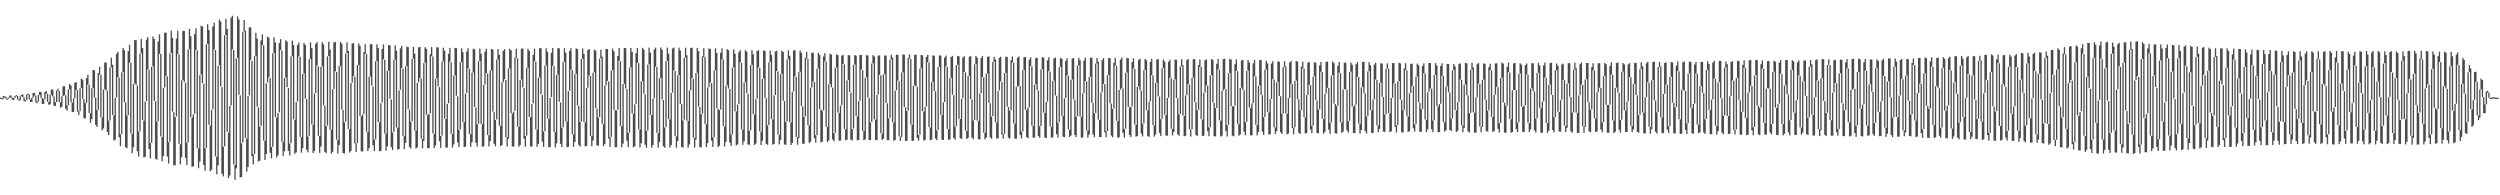 <?xml version="1.0" encoding="UTF-8"?>
<svg xmlns="http://www.w3.org/2000/svg" width="1920" height="150">
  <path d="M0 74.999h1v1.000H0zM1 75.455h1v1.000H1zM2 73.814h1v1.960H2zM3 73.843h1v1.000H3zM4 74.319h1v1.429H4zM5 75.675h1v1.000H5zM6 74.765h1v1.000H6zM7 73.256h1v1.598H7zM8 73.498h1v1.577H8zM9 74.999h1v1.556H9zM10 75.167h1v1.564H10zM11 73.776h1v1.418H11zM12 72.959h1v1.000H12zM13 73.785h1v2.534H13zM14 76.320h1v1.000H14zM15 73.883h1v3.161H15zM16 72.782h1v1.084H16zM17 72.552h1v2.172H17zM18 74.731h1v2.986H18zM19 76.854h1v1.050H19zM20 72.741h1v4.095H20zM21 71.943h1v1.000H21zM22 72.580h1v3.751H22zM23 76.331h1v1.999H23zM24 75.067h1v3.163H24zM25 71.375h1v3.664H25zM26 71.327h1v2.175H26zM27 73.487h1v5.142H27zM28 77.958h1v1.370H28zM29 72.960h1v4.992H29zM30 70.467h1v2.521H30zM31 70.814h1v4.367H31zM32 75.208h1v4.555H32zM33 76.142h1v3.675H33zM34 70.660h1v5.472H34zM35 69.995h1v1.925H35zM36 71.926h1v6.256H36zM37 78.219h1v2.266H37zM38 72.883h1v7.185H38zM39 68.795h1v4.093H39zM40 68.788h1v5.365H40zM41 74.201h1v6.858H41zM42 78.509h1v3.002H42zM43 69.536h1v8.882H43zM44 68.138h1v1.627H44zM45 69.850h1v8.649H45zM46 78.530h1v4.191H46zM47 73.867h1v8.175H47zM48 66.257h1v7.533H48zM49 66.139h1v7.102H49zM50 73.269h1v10.310H50zM51 80.912h1v4.011H51zM52 68.657h1v12.197H52zM53 64.446h1v4.160H53zM54 65.669h1v13.038H54zM55 78.789h1v7.269H55zM56 75.546h1v10.552H56zM57 63.666h1v11.810H57zM58 63.044h1v6.079H58zM59 69.240h1v16.535H59zM60 85.341h1v2.912H60zM61 67.739h1v17.599H61zM62 60.389h1v7.189H62zM63 61.168h1v14.791H63zM64 76.116h1v14.693H64zM65 79.192h1v11.710H65zM66 59.964h1v19.088H66zM67 57.458h1v7.534H67zM68 65.080h1v21.773H68zM69 86.914h1v7.396H69zM70 67.751h1v23.727H70zM71 53.754h1v13.864H71zM72 54.026h1v20.894H72zM73 74.997h1v20.904H73zM74 84.495h1v12.957H74zM75 56.207h1v28.148H75zM76 51.350h1v6.046H76zM77 57.497h1v32.443H77zM78 90.106h1v10.020H78zM79 68.836h1v29.812H79zM80 48.024h1v20.574H80zM81 47.992h1v21.348H81zM82 69.556h1v31.914H82zM83 92.647h1v11.103H83zM84 51.892h1v40.563H84zM85 44.299h1v7.460H85zM86 49.671h1v38.619H86zM87 88.569h1v19.344H87zM88 75.177h1v32.080H88zM89 41.392h1v33.482H89zM90 39.780h1v19.445H90zM91 59.549h1v45.942H91zM92 103.093h1v9.140H92zM93 55.477h1v47.401H93zM94 36.788h1v18.397H94zM95 38.574h1v39.793H95zM96 78.578h1v34.485H96zM97 88.634h1v25.114H97zM98 39.341h1v48.996H98zM99 34.308h1v13.849H99zM100 48.290h1v54.165H100zM101 102.729h1v15.024H101zM102 64.431h1v48.667H102zM103 30.783h1v33.282H103zM104 30.810h1v34.420H104zM105 65.639h1v50.479H105zM106 101.074h1v19.162H106zM107 41.318h1v59.524H107zM108 29.818h1v11.258H108zM109 36.960h1v55.280H109zM110 92.621h1v28.335H110zM111 78.064h1v42.334H111zM112 30.396h1v47.266H112zM113 28.506h1v24.874H113zM114 53.601h1v60.877H114zM115 109.920h1v11.690H115zM116 51.283h1v58.436H116zM117 28.037h1v22.924H117zM118 29.927h1v47.527H118zM119 77.723h1v44.177H119zM120 93.285h1v29.384H120zM121 31.873h1v61.223H121zM122 26.360h1v14.933H122zM123 41.436h1v63.392H123zM124 105.200h1v18.700H124zM125 67.472h1v52.228H125zM126 25.213h1v41.938H126zM127 24.969h1v33.310H127zM128 58.593h1v61.665H128zM129 109.102h1v16.516H129zM130 40.991h1v67.838H130zM131 23.474h1v17.217H131zM132 29.144h1v56.608H132zM133 86.096h1v40.774H133zM134 89.918h1v37.036H134zM135 29.650h1v59.819H135zM136 23.635h1v17.871H136zM137 41.778h1v68.638H137zM138 110.734h1v15.479H138zM139 61.659h1v59.088H139zM140 23.756h1v37.565H140zM141 23.734h1v39.258H141zM142 63.471h1v57.695H142zM143 109.593h1v17.303H143zM144 37.950h1v71.444H144zM145 22.188h1v15.568H145zM146 27.877h1v61.975H146zM147 90.315h1v37.699H147zM148 87.769h1v40.037H148zM149 26.256h1v61.032H149zM150 21.684h1v16.722H150zM151 38.675h1v75.098H151zM152 113.914h1v15.249H152zM153 57.778h1v66.299H153zM154 19.788h1v37.523H154zM155 20.323h1v43.491H155zM156 64.296h1v62.430H156zM157 113.877h1v17.225H157zM158 34.076h1v79.475H158zM159 18.654h1v15.117H159zM160 23.059h1v72.798H160zM161 96.402h1v35.202H161zM162 84.417h1v46.006H162zM163 20.326h1v63.645H163zM164 17.369h1v20.659H164zM165 38.389h1v81.711H165zM166 120.316h1v13.551H166zM167 50.694h1v76.317H167zM168 15.073h1v35.131H168zM169 16.477h1v49.915H169zM170 66.888h1v66.542H170zM171 112.737h1v22.760H171zM172 27.120h1v85.246H172zM173 14.374h1v12.487H173zM174 22.324h1v79.010H174zM175 101.833h1v35.036H175zM176 81.368h1v53.413H176zM177 13.491h1v67.444H177zM178 12.082h1v25.867H178zM179 38.412h1v87.914H179zM180 126.595h1v11.508H180zM181 44.944h1v84.455H181zM182 12.624h1v31.811H182zM183 14.929h1v57.752H183zM184 73.236h1v62.820H184zM185 110.043h1v26.166H185zM186 24.566h1v84.939H186zM187 15.358h1v9.005H187zM188 23.748h1v82.309H188zM189 106.441h1v25.424H189zM190 73.668h1v54.506H190zM191 20.935h1v52.323H191zM192 21.029h1v25.203H192zM193 46.820h1v73.134H193zM194 118.431h1v7.760H194zM195 43.112h1v75.218H195zM196 25.207h1v17.635H196zM197 29.518h1v52.399H197zM198 82.412h1v41.646H198zM199 97.144h1v26.315H199zM200 31.081h1v65.489H200zM201 26.413h1v8.302H201zM202 34.817h1v73.202H202zM203 108.197h1v14.596H203zM204 64.001h1v54.358H204zM205 28.105h1v35.275H205zM206 28.978h1v30.483H206zM207 60.046h1v57.284H207zM208 112.845h1v8.823H208zM209 40.907h1v71.822H209zM210 28.734h1v12.011H210zM211 32.539h1v57.458H211zM212 90.343h1v30.595H212zM213 86.744h1v32.549H213zM214 33.123h1v53.102H214zM215 30.060h1v8.443H215zM216 38.743h1v70.093H216zM217 108.942h1v10.760H217zM218 59.926h1v56.229H218zM219 30.852h1v28.710H219zM220 31.990h1v34.979H220zM221 67.461h1v48.425H221zM222 110.273h1v9.184H222zM223 43.319h1v66.785H223zM224 31.113h1v12.120H224zM225 34.615h1v56.991H225zM226 91.972h1v26.194H226zM227 78.404h1v38.517H227zM228 34.571h1v43.305H228zM229 32.589h1v10.736H229zM230 43.694h1v61.443H230zM231 105.311h1v11.950H231zM232 56.739h1v57.115H232zM233 32.904h1v23.432H233zM234 34.581h1v41.031H234zM235 76.079h1v38.850H235zM236 104.849h1v12.163H236zM237 45.379h1v59.010H237zM238 32.567h1v12.719H238zM239 36.858h1v58.645H239zM240 95.869h1v21.624H240zM241 71.744h1v44.285H241zM242 33.766h1v37.594H242zM243 32.240h1v18.082H243zM244 50.914h1v53.388H244zM245 104.472h1v12.934H245zM246 51.412h1v61.057H246zM247 32.375h1v18.746H247zM248 34.143h1v46.756H248zM249 81.097h1v35.549H249zM250 96.809h1v20.749H250zM251 43.246h1v53.179H251zM252 32.053h1v11.020H252zM253 38.139h1v61.389H253zM254 99.637h1v18.307H254zM255 68.622h1v47.973H255zM256 32.676h1v35.642H256zM257 32.117h1v22.672H257zM258 55.230h1v52.063H258zM259 107.528h1v10.449H259zM260 50.758h1v60.670H260zM261 32.237h1v18.431H261zM262 33.531h1v50.577H262zM263 84.401h1v33.102H263zM264 93.836h1v24.047H264zM265 41.007h1v52.373H265zM266 32.476h1v8.243H266zM267 39.168h1v59.846H267zM268 99.148h1v18.051H268zM269 63.739h1v52.173H269zM270 33.382h1v30.058H270zM271 33.145h1v25.321H271zM272 58.866h1v51.238H272zM273 109.898h1v6.878H273zM274 49.890h1v59.895H274zM275 33.403h1v16.414H275zM276 35.105h1v53.890H276zM277 89.247h1v26.953H277zM278 88.069h1v28.280H278zM279 40.090h1v47.491H279zM280 33.893h1v7.415H280zM281 41.421h1v59.639H281zM282 101.158h1v14.796H282zM283 58.944h1v54.865H283zM284 33.925h1v24.829H284zM285 33.908h1v31.906H285zM286 66.449h1v45.131H286zM287 107.218h1v8.814H287zM288 47.039h1v59.919H288zM289 33.986h1v12.976H289zM290 36.906h1v56.776H290zM291 93.917h1v22.148H291zM292 79.258h1v36.791H292zM293 37.616h1v41.050H293zM294 34.112h1v11.428H294zM295 45.852h1v56.625H295zM296 102.581h1v13.127H296zM297 54.425h1v58.019H297zM298 34.663h1v19.573H298zM299 34.753h1v41.137H299zM300 76.442h1v36.566H300zM301 101.725h1v13.505H301zM302 45.962h1v55.363H302zM303 34.830h1v11.042H303zM304 38.935h1v58.894H304zM305 97.979h1v16.978H305zM306 69.358h1v45.143H306zM307 37.135h1v31.781H307zM308 35.179h1v17.209H308zM309 52.810h1v51.625H309zM310 104.567h1v9.988H310zM311 50.904h1v58.840H311zM312 35.682h1v15.102H312zM313 36.293h1v47.364H313zM314 84.061h1v28.810H314zM315 93.498h1v20.601H315zM316 45.202h1v47.916H316zM317 35.968h1v9.088H317zM318 41.199h1v59.119H318zM319 100.359h1v13.665H319zM320 63.598h1v49.603H320zM321 36.326h1v26.823H321zM322 36.120h1v23.882H322zM323 60.384h1v46.113H323zM324 106.674h1v7.150H324zM325 48.423h1v59.665H325zM326 36.228h1v11.996H326zM327 37.512h1v50.489H327zM328 88.280h1v25.501H328zM329 87.265h1v26.549H329zM330 41.669h1v45.105H330zM331 36.215h1v6.936H331zM332 43.378h1v59.060H332zM333 102.696h1v11.019H333zM334 60.483h1v51.312H334zM335 36.366h1v23.817H335zM336 36.363h1v29.985H336zM337 66.864h1v41.740H337zM338 104.435h1v9.138H338zM339 47.373h1v56.841H339zM340 36.626h1v10.576H340zM341 38.909h1v52.232H341zM342 91.409h1v21.953H342zM343 79.711h1v33.599H343zM344 41.295h1v37.976H344zM345 36.690h1v10.787H345zM346 47.832h1v54.941H346zM347 102.863h1v10.421H347zM348 58.045h1v52.794H348zM349 36.821h1v21.022H349zM350 36.951h1v36.577H350zM351 73.965h1v35.428H351zM352 99.665h1v13.228H352zM353 47.827h1v51.467H353zM354 37.105h1v10.607H354zM355 40.072h1v53.604H355zM356 93.830h1v19.082H356zM357 71.846h1v40.763H357zM358 39.561h1v31.789H358zM359 37.050h1v15.457H359zM360 52.819h1v50.058H360zM361 102.998h1v9.692H361zM362 55.809h1v53.487H362zM363 37.427h1v18.269H363zM364 37.814h1v44.335H364zM365 82.530h1v27.083H365zM366 95.454h1v17.097H366zM367 46.929h1v48.175H367zM368 37.294h1v9.505H368zM369 41.280h1v53.854H369zM370 95.265h1v17.448H370zM371 65.230h1v47.052H371zM372 39.768h1v25.188H372zM373 37.478h1v18.624H373zM374 56.403h1v47.172H374zM375 103.758h1v8.723H375zM376 54.195h1v54.145H376zM377 37.589h1v16.462H377zM378 38.019h1v47.709H378zM379 85.941h1v24.565H379zM380 92.038h1v20.341H380zM381 45.778h1v45.934H381zM382 37.722h1v7.946H382zM383 42.188h1v54.309H383zM384 96.612h1v15.562H384zM385 63.353h1v48.071H385zM386 39.025h1v24.227H386zM387 37.798h1v23.071H387zM388 61.372h1v43.932H388zM389 105.375h1v6.996H389zM390 52.658h1v53.875H390zM391 37.460h1v15.070H391zM392 38.607h1v48.391H392zM393 87.223h1v25.244H393zM394 85.729h1v26.878H394zM395 44.210h1v40.920H395zM396 37.345h1v7.124H396zM397 44.748h1v52.557H397zM398 97.378h1v15.355H398zM399 61.348h1v49.945H399zM400 37.337h1v23.810H400zM401 37.251h1v29.749H401zM402 67.545h1v39.012H402zM403 104.470h1v8.270H403zM404 52.096h1v52.069H404zM405 37.431h1v14.522H405zM406 39.114h1v50.643H406zM407 89.961h1v22.557H407zM408 79.694h1v32.854H408zM409 42.104h1v37.035H409zM410 37.381h1v9.738H410zM411 47.414h1v51.968H411zM412 99.588h1v13.190H412zM413 59.710h1v50.786H413zM414 37.077h1v22.477H414zM415 37.085h1v35.306H415zM416 72.909h1v35.911H416zM417 100.979h1v11.877H417zM418 50.319h1v50.371H418zM419 37.064h1v13.116H419zM420 39.766h1v51.222H420zM421 91.212h1v21.799H421zM422 75.152h1v37.838H422zM423 40.500h1v34.109H423zM424 36.838h1v13.739H424zM425 50.859h1v50.308H425zM426 101.279h1v11.964H426zM427 57.546h1v52.565H427zM428 36.951h1v20.417H428zM429 37.135h1v40.966H429zM430 78.694h1v31.752H430zM431 98.077h1v14.934H431zM432 47.718h1v50.070H432zM433 36.960h1v10.604H433zM434 40.518h1v52.693H434zM435 93.376h1v19.684H435zM436 70.016h1v42.726H436zM437 39.123h1v30.550H437zM438 37.056h1v16.409H438zM439 53.701h1v49.299H439zM440 103.171h1v9.550H440zM441 56.951h1v52.084H441zM442 37.147h1v19.638H442zM443 37.629h1v43.443H443zM444 81.291h1v30.035H444zM445 93.670h1v19.006H445zM446 45.357h1v47.908H446zM447 37.219h1v7.931H447zM448 41.469h1v52.303H448zM449 93.966h1v18.485H449zM450 67.673h1v44.456H450zM451 38.516h1v28.899H451zM452 37.611h1v20.427H452zM453 58.377h1v46.075H453zM454 104.575h1v7.715H454zM455 55.799h1v52.130H455zM456 38.081h1v17.521H456zM457 38.869h1v44.132H457zM458 83.291h1v28.360H458zM459 90.248h1v21.678H459zM460 44.993h1v44.858H460zM461 38.126h1v6.688H461zM462 43.511h1v51.540H462zM463 95.261h1v17.013H463zM464 65.813h1v44.714H464zM465 37.612h1v27.980H465zM466 37.656h1v24.444H466zM467 62.568h1v43.870H467zM468 105.385h1v7.475H468zM469 54.204h1v50.910H469zM470 37.203h1v16.758H470zM471 39.393h1v44.933H471zM472 84.528h1v28.510H472zM473 84.784h1v28.265H473zM474 42.948h1v41.360H474zM475 36.940h1v9.717H475zM476 46.977h1v49.672H476zM477 96.855h1v16.313H477zM478 64.608h1v45.704H478zM479 36.805h1v27.578H479zM480 36.990h1v30.932H480zM481 68.328h1v39.727H481zM482 102.010h1v11.112H482zM483 51.904h1v49.902H483zM484 36.884h1v14.838H484zM485 39.902h1v47.202H485zM486 87.291h1v25.824H486zM487 80.172h1v32.198H487zM488 40.837h1v39.008H488zM489 36.924h1v11.366H489zM490 48.504h1v50.777H490zM491 99.430h1v13.761H491zM492 62.477h1v47.561H492zM493 36.721h1v25.577H493zM494 38.145h1v33.850H494zM495 72.351h1v38.766H495zM496 100.524h1v12.951H496zM497 49.680h1v50.633H497zM498 36.593h1v12.871H498zM499 40.378h1v47.827H499zM500 88.379h1v25.041H500zM501 75.756h1v35.712H501zM502 37.993h1v37.479H502zM503 36.578h1v14.599H503zM504 51.414h1v50.636H504zM505 102.267h1v11.234H505zM506 60.121h1v48.947H506zM507 36.425h1v23.486H507zM508 38.156h1v38.286H508zM509 76.791h1v35.608H509zM510 97.827h1v15.643H510zM511 46.931h1v50.533H511zM512 36.558h1v10.194H512zM513 41.153h1v50.405H513zM514 91.771h1v21.667H514zM515 71.420h1v40.040H515zM516 37.215h1v33.909H516zM517 36.555h1v17.429H517zM518 54.411h1v50.170H518zM519 104.773h1v8.690H519zM520 57.903h1v50.469H520zM521 36.534h1v21.202H521zM522 38.809h1v40.989H522zM523 80.004h1v32.962H523zM524 92.535h1v20.851H524zM525 44.533h1v47.431H525zM526 36.638h1v7.685H526zM527 42.428h1v50.305H527zM528 92.969h1v20.391H528zM529 69.511h1v41.471H529zM530 36.888h1v32.444H530zM531 36.602h1v23.356H531zM532 60.459h1v45.234H532zM533 105.886h1v7.483H533zM534 56.083h1v51.104H534zM535 36.750h1v19.120H535zM536 39.233h1v42.603H536zM537 82.121h1v30.903H537zM538 87.663h1v25.465H538zM539 43.245h1v43.988H539zM540 36.965h1v6.843H540zM541 43.988h1v51.146H541zM542 95.281h1v17.678H542zM543 67.197h1v42.674H543zM544 37.194h1v29.747H544zM545 37.667h1v25.711H545zM546 63.785h1v44.272H546zM547 105.371h1v7.478H547zM548 54.136h1v51.079H548zM549 37.073h1v16.839H549zM550 40.698h1v42.509H550zM551 83.468h1v29.487H551zM552 84.583h1v27.365H552zM553 40.476h1v43.693H553zM554 37.159h1v8.479H554zM555 45.790h1v51.148H555zM556 97.204h1v15.308H556zM557 65.801h1v43.254H557zM558 37.712h1v27.854H558zM559 38.557h1v29.460H559zM560 68.405h1v41.163H560zM561 103.392h1v8.657H561zM562 51.919h1v51.315H562zM563 38.055h1v13.663H563zM564 41.333h1v44.133H564zM565 85.671h1v25.966H565zM566 80.320h1v30.567H566zM567 40.076h1v39.848H567zM568 38.502h1v9.433H568zM569 48.194h1v51.186H569zM570 99.554h1v11.657H570zM571 63.402h1v45.110H571zM572 38.616h1v24.582H572zM573 39.607h1v31.988H573zM574 72.031h1v38.858H574zM575 100.393h1v10.882H575zM576 49.978h1v50.124H576zM577 38.575h1v11.200H577zM578 41.676h1v46.054H578zM579 87.961h1v23.360H579zM580 76.160h1v34.148H580zM581 39.119h1v36.714H581zM582 38.601h1v13.183H582zM583 52.116h1v48.724H583zM584 101.110h1v10.232H584zM585 60.652h1v47.471H585zM586 38.709h1v21.723H586zM587 39.143h1v36.006H587zM588 75.373h1v35.108H588zM589 96.318h1v14.867H589zM590 47.981h1v48.010H590zM591 38.866h1v8.897H591zM592 42.133h1v49.389H592zM593 91.760h1v19.324H593zM594 73.225h1v37.377H594zM595 39.512h1v33.435H595zM596 38.905h1v15.638H596zM597 54.887h1v48.418H597zM598 103.473h1v7.447H598zM599 57.018h1v50.555H599zM600 38.888h1v17.924H600zM601 39.890h1v37.496H601zM602 77.695h1v33.292H602zM603 93.602h1v17.535H603zM604 45.669h1v47.540H604zM605 38.666h1v6.827H605zM606 42.931h1v50.905H606zM607 94.025h1v17.367H607zM608 70.511h1v39.295H608zM609 38.737h1v31.442H609zM610 38.557h1v19.992H610zM611 58.940h1v46.232H611zM612 105.348h1v5.817H612zM613 55.293h1v50.865H613zM614 38.978h1v16.134H614zM615 40.482h1v40.905H615zM616 81.695h1v28.643H616zM617 89.795h1v20.705H617zM618 44.592h1v44.833H618zM619 39.859h1v5.324H619zM620 45.357h1v50.724H620zM621 96.259h1v13.392H621zM622 67.449h1v41.431H622zM623 40.558h1v26.642H623zM624 40.500h1v21.987H624zM625 62.868h1v43.274H625zM626 103.810h1v5.697H626zM627 52.725h1v50.944H627zM628 40.617h1v11.959H628zM629 42.079h1v41.778H629zM630 84.123h1v25.248H630zM631 85.102h1v23.753H631zM632 43.314h1v41.457H632zM633 40.810h1v6.395H633zM634 47.359h1v50.040H634zM635 97.505h1v11.603H635zM636 64.812h1v43.002H636zM637 41.244h1v23.328H637zM638 41.860h1v25.162H638zM639 67.316h1v39.800H639zM640 102.132h1v6.476H640zM641 52.089h1v49.800H641zM642 41.712h1v10.217H642zM643 42.372h1v44.153H643zM644 86.742h1v21.332H644zM645 81.072h1v26.924H645zM646 42.808h1v37.930H646zM647 42.189h1v6.905H647zM648 49.387h1v49.660H648zM649 99.232h1v8.512H649zM650 61.750h1v45.540H650zM651 42.292h1v19.233H651zM652 42.593h1v28.061H652zM653 71.004h1v36.310H653zM654 99.105h1v8.727H654zM655 49.779h1v48.942H655zM656 42.232h1v7.388H656zM657 42.889h1v46.290H657zM658 89.432h1v18.413H658zM659 77.657h1v29.805H659zM660 42.307h1v35.028H660zM661 42.170h1v11.338H661zM662 53.907h1v46.599H662zM663 100.667h1v7.121H663zM664 59.625h1v47.318H664zM665 42.449h1v16.967H665zM666 42.545h1v32.243H666zM667 75.087h1v32.430H667zM668 93.902h1v13.758H668zM669 48.796h1v44.768H669zM670 42.274h1v6.360H670zM671 43.318h1v48.323H671zM672 91.834h1v15.674H672zM673 72.929h1v34.817H673zM674 42.815h1v29.789H674zM675 42.449h1v14.986H675zM676 57.790h1v44.630H676zM677 102.616h1v4.865H677zM678 57.047h1v49.377H678zM679 42.641h1v14.220H679zM680 42.673h1v36.328H680zM681 79.343h1v28.352H681zM682 90.871h1v16.857H682zM683 45.909h1v44.621H683zM684 42.161h1v3.602H684zM685 44.283h1v49.617H685zM686 94.056h1v14.053H686zM687 69.655h1v37.937H687zM688 41.964h1v27.378H688zM689 42.031h1v19.920H689zM690 62.343h1v42.400H690zM691 104.871h1v3.373H691zM692 55.700h1v49.466H692zM693 41.770h1v13.760H693zM694 42.028h1v40.118H694zM695 82.445h1v25.950H695zM696 85.251h1v22.886H696zM697 44.619h1v40.258H697zM698 41.711h1v3.413H698zM699 45.318h1v50.309H699zM700 95.808h1v12.354H700zM701 65.953h1v42.115H701zM702 42.068h1v23.592H702zM703 42.010h1v24.357H703zM704 66.655h1v39.294H704zM705 103.662h1v4.203H705zM706 52.746h1v50.692H706zM707 42.179h1v10.411H707zM708 42.534h1v42.836H708zM709 85.711h1v22.252H709zM710 82.125h1v25.247H710zM711 43.725h1v38.112H711zM712 42.085h1v5.689H712zM713 47.984h1v49.671H713zM714 97.822h1v9.902H714zM715 63.153h1v44.133H715zM716 42.507h1v20.408H716zM717 42.815h1v27.029H717zM718 70.111h1v36.253H718zM719 100.156h1v7.502H719zM720 51.528h1v48.312H720zM721 42.556h1v8.766H721zM722 42.704h1v45.511H722zM723 88.435h1v18.830H723zM724 78.546h1v29.037H724zM725 44.224h1v34.036H725zM726 42.649h1v8.234H726zM727 51.254h1v47.782H727zM728 99.203h1v8.142H728zM729 60.082h1v47.103H729zM730 43.716h1v16.144H730zM731 42.869h1v29.885H731zM732 73.062h1v32.797H732zM733 97.301h1v9.862H733zM734 49.919h1v47.040H734zM735 42.951h1v6.836H735zM736 43.260h1v47.952H736zM737 91.419h1v14.733H737zM738 75.827h1v31.019H738zM739 44.208h1v31.327H739zM740 43.180h1v12.036H740zM741 55.548h1v44.823H741zM742 100.546h1v6.253H742zM743 58.413h1v47.554H743zM744 43.638h1v14.612H744zM745 43.052h1v32.982H745zM746 76.314h1v29.321H746zM747 92.440h1v14.592H747zM748 49.304h1v42.798H748zM749 42.952h1v6.193H749zM750 44.259h1v48.354H750zM751 92.774h1v14.030H751zM752 71.760h1v35.449H752zM753 44.576h1v26.907H753zM754 42.906h1v16.217H754zM755 59.497h1v42.330H755zM756 101.965h1v5.084H756zM757 56.586h1v48.973H757zM758 43.621h1v12.807H758zM759 43.303h1v35.691H759zM760 79.321h1v26.134H760zM761 89.529h1v17.066H761zM762 47.516h1v41.658H762zM763 43.658h1v3.711H763zM764 45.721h1v48.189H764zM765 94.060h1v12.307H765zM766 69.842h1v36.474H766zM767 44.334h1v25.154H767zM768 43.617h1v18.971H768zM769 62.894h1v40.483H769zM770 102.808h1v3.708H770zM771 56.097h1v46.595H771zM772 43.602h1v12.356H772zM773 43.696h1v38.121H773zM774 82.106h1v23.720H774zM775 85.072h1v21.390H775zM776 46.306h1v38.462H776zM777 43.347h1v4.588H777zM778 48.134h1v46.578H778zM779 94.861h1v11.544H779zM780 66.941h1v39.658H780zM781 44.393h1v22.288H781zM782 43.356h1v22.623H782zM783 66.276h1v37.423H783zM784 101.050h1v5.354H784zM785 53.955h1v46.880H785zM786 43.900h1v9.910H786zM787 43.712h1v40.515H787zM788 84.490h1v20.820H788zM789 82.602h1v23.575H789zM790 45.843h1v36.482H790zM791 43.998h1v6.711H791zM792 50.904h1v45.667H792zM793 96.705h1v9.009H793zM794 65.002h1v40.660H794zM795 44.583h1v20.135H795zM796 44.285h1v24.992H796zM797 69.537h1v34.794H797zM798 97.030h1v8.807H798zM799 53.340h1v43.418H799zM800 43.927h1v9.248H800zM801 44.385h1v41.971H801zM802 86.609h1v19.005H802zM803 78.351h1v27.697H803zM804 46.341h1v31.736H804zM805 43.963h1v10.690H805zM806 54.973h1v42.200H806zM807 97.367h1v8.538H807zM808 62.193h1v43.236H808zM809 44.924h1v17.048H809zM810 44.221h1v29.121H810zM811 73.581h1v29.482H811zM812 94.180h1v11.487H812zM813 51.598h1v42.266H813zM814 44.499h1v6.934H814zM815 45.152h1v43.707H815zM816 89.055h1v15.912H816zM817 75.553h1v29.801H817zM818 46.772h1v28.513H818zM819 44.684h1v13.122H819zM820 58.128h1v41.336H820zM821 99.613h1v5.539H821zM822 61.296h1v42.856H822zM823 44.791h1v16.269H823zM824 44.692h1v31.634H824zM825 76.592h1v27.098H825zM826 89.598h1v15.608H826zM827 50.305h1v39.001H827zM828 44.377h1v5.795H828zM829 46.317h1v43.112H829zM830 89.651h1v16.011H830zM831 71.752h1v33.958H831zM832 46.590h1v24.931H832zM833 44.168h1v18.044H833zM834 62.521h1v37.660H834zM835 100.289h1v5.466H835zM836 59.179h1v44.254H836zM837 44.360h1v14.583H837zM838 44.354h1v34.673H838zM839 79.261h1v24.056H839zM840 87.037h1v18.439H840zM841 48.913h1v37.831H841zM842 44.572h1v4.263H842zM843 47.492h1v44.451H843zM844 92.111h1v13.177H844zM845 71.081h1v34.150H845zM846 46.199h1v24.669H846zM847 44.627h1v19.743H847zM848 64.643h1v36.981H848zM849 100.845h1v4.563H849zM850 57.776h1v42.867H850zM851 44.573h1v13.041H851zM852 44.634h1v34.658H852zM853 79.502h1v24.625H853zM854 83.690h1v21.800H854zM855 48.256h1v35.186H855zM856 44.361h1v5.981H856zM857 50.559h1v42.123H857zM858 92.864h1v12.853H858zM859 69.105h1v36.315H859zM860 45.766h1v23.134H860zM861 44.182h1v23.327H861zM862 67.774h1v34.277H862zM863 98.985h1v6.681H863zM864 55.895h1v42.810H864zM865 44.377h1v11.326H865zM866 44.694h1v37.598H866zM867 82.528h1v21.197H867zM868 81.854h1v23.389H868zM869 47.636h1v33.963H869zM870 44.824h1v7.761H870zM871 52.857h1v42.789H871zM872 95.854h1v9.042H872zM873 66.758h1v37.640H873zM874 45.993h1v20.512H874zM875 45.165h1v24.118H875zM876 69.507h1v33.044H876zM877 94.937h1v9.857H877zM878 53.926h1v40.732H878zM879 45.250h1v8.506H879zM880 46.348h1v38.343H880zM881 84.913h1v19.659H881zM882 78.057h1v26.998H882zM883 47.573h1v30.269H883zM884 45.140h1v12.512H884zM885 57.927h1v38.229H885zM886 96.321h1v8.663H886zM887 63.777h1v39.586H887zM888 45.715h1v17.868H888zM889 45.334h1v28.647H889zM890 74.195h1v27.870H890zM891 91.469h1v13.104H891zM892 52.454h1v38.749H892zM893 45.681h1v6.649H893zM894 47.377h1v40.700H894zM895 88.278h1v15.696H895zM896 75.270h1v29.003H896zM897 47.436h1v27.616H897zM898 45.843h1v14.000H898zM899 60.111h1v38.747H899zM900 98.994h1v5.057H900zM901 61.251h1v40.083H901zM902 45.780h1v15.254H902zM903 45.815h1v29.490H903zM904 75.523h1v27.696H904zM905 87.783h1v16.504H905zM906 50.970h1v36.523H906zM907 45.481h1v5.367H907zM908 50.104h1v38.747H908zM909 89.015h1v15.617H909zM910 73.276h1v31.027H910zM911 46.287h1v26.773H911zM912 45.318h1v19.294H912zM913 64.903h1v34.351H913zM914 99.344h1v5.492H914zM915 59.866h1v39.301H915zM916 45.344h1v14.325H916zM917 45.517h1v32.660H917zM918 78.417h1v25.178H918zM919 84.686h1v19.879H919zM920 49.978h1v34.450H920zM921 45.672h1v5.666H921zM922 51.483h1v40.034H922zM923 91.732h1v12.596H923zM924 71.384h1v32.817H924zM925 46.209h1v24.897H925zM926 45.641h1v19.945H926zM927 65.818h1v34.945H927zM928 97.856h1v6.730H928zM929 57.870h1v39.832H929zM930 45.367h1v12.260H930zM931 45.978h1v32.850H931zM932 79.088h1v25.474H932zM933 83.085h1v21.710H933zM934 49.000h1v33.891H934zM935 45.204h1v8.155H935zM936 53.559h1v38.839H936zM937 92.659h1v12.199H937zM938 69.715h1v34.528H938zM939 45.339h1v24.177H939zM940 45.109h1v23.184H940zM941 68.512h1v32.193H941zM942 96.026h1v8.855H942zM943 56.326h1v39.465H943zM944 45.222h1v10.923H944zM945 45.781h1v35.762H945zM946 81.764h1v22.369H946zM947 81.395h1v23.350H947zM948 49.238h1v31.933H948zM949 45.599h1v8.850H949zM950 54.680h1v40.405H950zM951 95.237h1v8.987H951zM952 67.505h1v35.788H952zM953 46.443h1v20.830H953zM954 46.052h1v23.096H954zM955 69.353h1v31.987H955zM956 93.737h1v10.200H956zM957 54.495h1v38.996H957zM958 46.083h1v8.246H958zM959 47.967h1v34.602H959zM960 82.822h1v21.051H960zM961 79.301h1v24.670H961zM962 48.646h1v30.447H962zM963 46.112h1v12.397H963zM964 58.747h1v37.032H964zM965 95.939h1v8.039H965zM966 65.788h1v35.620H966zM967 46.159h1v19.388H967zM968 46.144h1v26.810H968zM969 73.161h1v27.944H969zM970 90.049h1v13.656H970zM971 53.502h1v36.284H971zM972 46.646h1v6.744H972zM973 48.816h1v37.232H973zM974 86.288h1v16.956H974zM975 76.243h1v26.911H975zM976 48.837h1v27.193H976zM977 46.980h1v13.865H977zM978 61.083h1v36.652H978zM979 97.849h1v5.097H979zM980 63.164h1v37.629H980zM981 47.132h1v15.791H981zM982 47.406h1v26.337H982zM983 73.909h1v27.612H983zM984 87.421h1v15.417H984zM985 51.565h1v35.657H985zM986 46.991h1v4.438H986zM987 51.011h1v36.090H987zM988 87.335h1v15.767H988zM989 75.376h1v27.217H989zM990 48.002h1v27.226H990zM991 46.873h1v17.524H991zM992 64.577h1v33.848H992zM993 97.971h1v5.216H993zM994 62.118h1v35.690H994zM995 46.923h1v14.946H995zM996 47.249h1v28.994H996zM997 76.401h1v25.547H997zM998 84.679h1v18.204H998zM999 51.328h1v33.169H999zM1000 47.443h1v5.076H1000zM1001 52.671h1v37.138H1001zM1002 90.050h1v12.432H1002zM1003 73.034h1v29.279H1003zM1004 48.115h1v24.737H1004zM1005 47.727h1v17.438H1005zM1006 65.375h1v34.086H1006zM1007 96.563h1v5.807H1007zM1008 58.863h1v37.533H1008zM1009 47.707h1v10.918H1009zM1010 48.178h1v28.745H1010zM1011 77.149h1v24.973H1011zM1012 84.048h1v18.401H1012zM1013 50.297h1v33.585H1013zM1014 47.551h1v7.577H1014zM1015 55.312h1v35.895H1015zM1016 91.476h1v11.205H1016zM1017 72.180h1v29.179H1017zM1018 47.583h1v24.414H1018zM1019 47.281h1v20.130H1019zM1020 67.574h1v32.071H1020zM1021 94.235h1v8.599H1021zM1022 58.047h1v35.988H1022zM1023 47.184h1v10.645H1023zM1024 48.532h1v31.108H1024zM1025 79.808h1v22.538H1025zM1026 81.414h1v21.229H1026zM1027 50.558h1v30.658H1027zM1028 47.581h1v8.236H1028zM1029 56.020h1v37.861H1029zM1030 94.059h1v8.053H1030zM1031 68.743h1v32.313H1031zM1032 48.181h1v20.335H1032zM1033 48.070h1v20.578H1033zM1034 68.841h1v31.306H1034zM1035 92.966h1v8.927H1035zM1036 55.225h1v37.530H1036zM1037 47.972h1v7.106H1037zM1038 49.757h1v31.992H1038zM1039 81.980h1v20.176H1039zM1040 80.617h1v21.559H1040zM1041 49.297h1v31.108H1041zM1042 47.669h1v11.271H1042zM1043 59.140h1v35.822H1043zM1044 95.084h1v7.450H1044zM1045 67.137h1v32.769H1045zM1046 47.454h1v19.477H1046zM1047 47.449h1v24.126H1047zM1048 71.780h1v28.885H1048zM1049 89.509h1v13.033H1049zM1050 54.828h1v34.456H1050zM1051 47.717h1v7.003H1051zM1052 50.111h1v34.335H1052zM1053 84.622h1v17.467H1053zM1054 76.566h1v25.478H1054zM1055 49.565h1v26.759H1055zM1056 48.180h1v12.904H1056zM1057 61.313h1v34.879H1057zM1058 96.301h1v5.289H1058zM1059 63.684h1v35.324H1059zM1060 48.567h1v14.904H1060zM1061 48.803h1v25.469H1061zM1062 74.512h1v26.481H1062zM1063 87.956h1v13.489H1063zM1064 52.690h1v35.049H1064zM1065 48.572h1v4.022H1065zM1066 52.641h1v34.144H1066zM1067 87.018h1v14.479H1067zM1068 75.253h1v25.595H1068zM1069 48.514h1v26.548H1069zM1070 48.320h1v15.723H1070zM1071 64.253h1v33.159H1071zM1072 96.261h1v5.542H1072zM1073 62.473h1v33.636H1073zM1074 48.163h1v14.085H1074zM1075 48.743h1v27.719H1075zM1076 76.677h1v24.780H1076zM1077 84.538h1v17.238H1077zM1078 52.546h1v31.794H1078zM1079 48.478h1v5.424H1079zM1080 54.063h1v35.286H1080zM1081 89.537h1v11.773H1081zM1082 71.654h1v29.129H1082zM1083 48.976h1v22.471H1083zM1084 48.903h1v17.045H1084zM1085 66.166h1v32.408H1085zM1086 95.480h1v5.602H1086zM1087 58.983h1v36.336H1087zM1088 48.856h1v9.930H1088zM1089 50.072h1v28.489H1089zM1090 78.790h1v22.504H1090zM1091 83.784h1v17.445H1091zM1092 50.660h1v32.959H1092zM1093 48.633h1v7.549H1093zM1094 56.351h1v35.416H1094zM1095 91.981h1v9.502H1095zM1096 70.804h1v28.570H1096zM1097 48.365h1v22.208H1097zM1098 48.379h1v19.513H1098zM1099 68.072h1v31.252H1099zM1100 92.547h1v9.032H1100zM1101 57.659h1v34.693H1101zM1102 48.432h1v9.029H1102zM1103 50.203h1v31.201H1103zM1104 81.601h1v19.902H1104zM1105 79.941h1v21.550H1105zM1106 50.698h1v29.036H1106zM1107 48.633h1v9.453H1107zM1108 58.291h1v35.522H1108zM1109 93.968h1v7.161H1109zM1110 66.541h1v33.482H1110zM1111 49.103h1v17.245H1111zM1112 49.228h1v21.607H1112zM1113 71.020h1v28.816H1113zM1114 91.035h1v9.785H1114zM1115 54.011h1v36.816H1115zM1116 49.040h1v4.817H1116zM1117 50.961h1v33.591H1117zM1118 84.774h1v16.486H1118zM1119 78.531h1v21.958H1119zM1120 49.300h1v29.063H1120zM1121 48.598h1v12.480H1121zM1122 61.285h1v35.014H1122zM1123 96.414h1v5.149H1123zM1124 65.052h1v33.052H1124zM1125 48.352h1v16.493H1125zM1126 48.622h1v24.512H1126zM1127 73.289h1v27.603H1127zM1128 86.838h1v14.955H1128zM1129 53.571h1v33.062H1129zM1130 48.156h1v5.303H1130zM1131 51.882h1v34.507H1131zM1132 86.565h1v15.330H1132zM1133 74.862h1v27.004H1133zM1134 49.283h1v25.387H1134zM1135 48.397h1v15.772H1135zM1136 64.386h1v32.787H1136zM1137 97.261h1v4.266H1137zM1138 61.355h1v36.237H1138zM1139 48.787h1v12.392H1139zM1140 48.912h1v27.571H1140zM1141 76.706h1v24.048H1141zM1142 84.972h1v16.133H1142zM1143 51.669h1v33.092H1143zM1144 48.956h1v4.916H1144zM1145 54.032h1v35.598H1145zM1146 89.839h1v11.415H1146zM1147 72.850h1v27.854H1147zM1148 48.699h1v23.937H1148zM1149 48.601h1v18.157H1149zM1150 66.968h1v31.889H1150zM1151 94.621h1v7.120H1151zM1152 59.897h1v34.529H1152zM1153 48.144h1v11.529H1153zM1154 48.856h1v29.809H1154zM1155 78.847h1v22.893H1155zM1156 81.370h1v20.661H1156zM1157 51.391h1v29.777H1157zM1158 48.063h1v7.446H1158zM1159 55.725h1v35.607H1159zM1160 91.528h1v10.309H1160zM1161 69.299h1v32.134H1161zM1162 48.693h1v20.429H1162zM1163 48.319h1v20.806H1163zM1164 69.317h1v29.884H1164zM1165 94.092h1v7.460H1165zM1166 56.618h1v37.262H1166zM1167 48.650h1v7.789H1167zM1168 49.537h1v32.226H1168zM1169 82.002h1v19.273H1169zM1170 80.940h1v20.362H1170zM1171 49.966h1v30.785H1171zM1172 48.737h1v8.469H1172zM1173 57.416h1v36.852H1173zM1174 94.450h1v7.001H1174zM1175 67.948h1v31.533H1175zM1176 48.565h1v19.170H1176zM1177 48.597h1v21.577H1177zM1178 70.360h1v29.825H1178zM1179 91.199h1v10.515H1179zM1180 55.996h1v34.998H1180zM1181 48.188h1v7.652H1181zM1182 50.248h1v32.680H1182zM1183 83.126h1v18.754H1183zM1184 78.076h1v23.937H1184zM1185 50.150h1v27.702H1185zM1186 48.043h1v11.489H1186zM1187 59.775h1v34.684H1187zM1188 94.601h1v7.385H1188zM1189 65.028h1v35.267H1189zM1190 48.461h1v16.364H1190zM1191 48.241h1v24.464H1191zM1192 72.922h1v26.933H1192zM1193 90.082h1v11.481H1193zM1194 54.023h1v35.831H1194zM1195 48.785h1v5.105H1195zM1196 50.605h1v35.196H1196zM1197 86.012h1v15.028H1197zM1198 76.779h1v24.327H1198zM1199 49.563h1v27.002H1199zM1200 48.910h1v12.488H1200zM1201 61.583h1v34.902H1201zM1202 96.613h1v4.831H1202zM1203 64.279h1v33.797H1203zM1204 48.466h1v15.603H1204zM1205 48.545h1v25.707H1205zM1206 74.478h1v26.433H1206zM1207 86.487h1v15.382H1207zM1208 53.458h1v32.849H1208zM1209 48.128h1v5.194H1209zM1210 52.395h1v34.122H1210zM1211 86.710h1v15.388H1211zM1212 73.259h1v28.900H1212zM1213 49.292h1v23.781H1213zM1214 48.044h1v16.843H1214zM1215 65.106h1v31.907H1215zM1216 97.112h1v4.921H1216zM1217 61.015h1v36.402H1217zM1218 48.399h1v12.437H1218zM1219 48.378h1v29.998H1219zM1220 78.571h1v22.269H1220zM1221 84.290h1v17.278H1221zM1222 51.626h1v32.443H1222zM1223 48.606h1v5.404H1223zM1224 54.170h1v36.642H1224zM1225 90.996h1v10.334H1225zM1226 70.918h1v30.037H1226zM1227 48.548h1v22.175H1227zM1228 48.549h1v18.769H1228zM1229 67.518h1v31.941H1229zM1230 93.970h1v7.660H1230zM1231 58.595h1v35.206H1231zM1232 48.336h1v10.065H1232zM1233 49.328h1v31.094H1233zM1234 80.596h1v21.323H1234zM1235 80.506h1v21.467H1235zM1236 50.640h1v29.688H1236zM1237 47.897h1v9.293H1237zM1238 57.402h1v35.029H1238zM1239 92.628h1v9.552H1239zM1240 67.479h1v33.729H1240zM1241 48.447h1v18.859H1241zM1242 47.963h1v23.074H1242zM1243 71.232h1v28.376H1243zM1244 92.080h1v9.858H1244zM1245 55.093h1v36.747H1245zM1246 48.370h1v6.578H1246zM1247 49.415h1v35.340H1247zM1248 84.956h1v16.366H1248zM1249 78.043h1v23.392H1249zM1250 49.458h1v28.368H1250zM1251 48.557h1v10.579H1251zM1252 59.345h1v37.229H1252zM1253 96.678h1v4.855H1253zM1254 64.528h1v34.881H1254zM1255 48.344h1v15.980H1255zM1256 48.348h1v24.671H1256zM1257 73.227h1v28.110H1257zM1258 88.419h1v13.516H1258zM1259 53.086h1v35.084H1259zM1260 47.869h1v5.082H1260zM1261 50.886h1v35.433H1261zM1262 86.500h1v15.952H1262zM1263 74.773h1v27.667H1263zM1264 48.568h1v25.994H1264zM1265 47.462h1v15.682H1265zM1266 63.379h1v34.027H1266zM1267 97.505h1v5.152H1267zM1268 61.580h1v37.713H1268zM1269 47.504h1v13.912H1269zM1270 47.408h1v29.547H1270zM1271 77.183h1v24.027H1271zM1272 86.288h1v16.245H1272zM1273 51.473h1v34.576H1273zM1274 47.537h1v3.864H1274zM1275 51.107h1v39.074H1275zM1276 90.388h1v11.851H1276zM1277 72.201h1v30.069H1277zM1278 48.373h1v23.590H1278zM1279 47.890h1v16.975H1279zM1280 65.093h1v34.424H1280zM1281 96.943h1v5.163H1281zM1282 59.128h1v37.651H1282zM1283 47.713h1v11.196H1283zM1284 47.957h1v30.834H1284zM1285 79.010h1v23.253H1285zM1286 82.442h1v20.143H1286zM1287 50.405h1v31.792H1287zM1288 47.245h1v7.314H1288zM1289 54.778h1v36.718H1289zM1290 91.710h1v11.182H1290zM1291 69.232h1v33.389H1291zM1292 47.818h1v21.226H1292zM1293 47.232h1v22.376H1293zM1294 69.833h1v29.928H1294zM1295 94.740h1v8.091H1295zM1296 56.568h1v37.939H1296zM1297 47.334h1v9.059H1297zM1298 47.495h1v35.310H1298zM1299 83.007h1v19.345H1299zM1300 79.808h1v22.876H1300zM1301 49.555h1v30.025H1301zM1302 47.614h1v8.756H1302zM1303 56.568h1v39.064H1303zM1304 95.754h1v6.612H1304zM1305 66.213h1v35.397H1305zM1306 47.533h1v18.452H1306zM1307 47.533h1v23.716H1307zM1308 71.476h1v30.219H1308zM1309 91.571h1v11.214H1309zM1310 53.776h1v37.587H1310zM1311 46.991h1v6.632H1311zM1312 49.178h1v35.177H1312zM1313 84.566h1v18.562H1313zM1314 76.601h1v26.439H1314zM1315 48.080h1v28.327H1315zM1316 46.681h1v13.731H1316zM1317 60.640h1v35.983H1317zM1318 96.760h1v6.687H1318zM1319 63.412h1v37.381H1319zM1320 46.686h1v16.506H1320zM1321 46.750h1v28.547H1321zM1322 75.512h1v26.325H1322zM1323 88.821h1v14.331H1323zM1324 51.956h1v36.607H1324zM1325 47.132h1v4.710H1325zM1326 49.340h1v39.706H1326zM1327 89.263h1v13.600H1327zM1328 73.960h1v28.798H1328zM1329 47.518h1v26.215H1329zM1330 47.022h1v14.749H1330zM1331 62.017h1v37.624H1331zM1332 99.571h1v3.700H1332zM1333 59.991h1v39.427H1333zM1334 46.643h1v13.119H1334zM1335 47.028h1v29.711H1335zM1336 76.951h1v26.383H1336zM1337 86.091h1v17.477H1337zM1338 49.799h1v36.056H1338zM1339 46.303h1v5.641H1339zM1340 52.108h1v38.443H1340zM1341 90.770h1v13.072H1341zM1342 71.234h1v32.212H1342zM1343 46.407h1v24.615H1343zM1344 45.986h1v19.909H1344zM1345 66.160h1v33.949H1345zM1346 97.727h1v6.185H1346zM1347 57.893h1v39.649H1347zM1348 46.053h1v11.659H1348zM1349 46.229h1v34.773H1349zM1350 81.222h1v21.970H1350zM1351 82.908h1v20.898H1351zM1352 49.349h1v33.276H1352zM1353 46.355h1v6.306H1353zM1354 52.867h1v41.454H1354zM1355 94.515h1v8.960H1355zM1356 68.021h1v35.230H1356zM1357 46.995h1v20.802H1357zM1358 46.806h1v21.289H1358zM1359 68.360h1v33.305H1359zM1360 95.429h1v7.841H1360zM1361 55.171h1v40.059H1361zM1362 46.584h1v8.439H1362zM1363 47.434h1v35.199H1363zM1364 82.864h1v20.784H1364zM1365 79.851h1v23.855H1365zM1366 48.116h1v31.507H1366zM1367 46.098h1v10.535H1367zM1368 56.868h1v38.319H1368zM1369 95.334h1v8.634H1369zM1370 65.742h1v37.008H1370zM1371 46.145h1v19.396H1371zM1372 45.956h1v26.372H1372zM1373 72.536h1v29.126H1373zM1374 92.385h1v11.527H1374zM1375 53.743h1v38.380H1375zM1376 46.163h1v7.439H1376zM1377 47.220h1v39.120H1377zM1378 86.537h1v16.973H1378zM1379 76.953h1v26.752H1379zM1380 47.907h1v28.803H1380zM1381 46.377h1v11.536H1381zM1382 58.146h1v39.626H1382zM1383 97.899h1v5.565H1383zM1384 62.530h1v39.426H1384zM1385 46.507h1v15.795H1385zM1386 46.513h1v27.015H1386zM1387 73.767h1v29.268H1387zM1388 90.405h1v13.220H1388zM1389 51.206h1v38.956H1389zM1390 46.121h1v4.967H1390zM1391 49.431h1v38.642H1391zM1392 88.299h1v15.873H1392zM1393 74.792h1v29.216H1393zM1394 46.159h1v28.394H1394zM1395 45.593h1v16.204H1395zM1396 62.050h1v37.056H1396zM1397 99.239h1v5.244H1397zM1398 60.233h1v39.793H1398zM1399 45.445h1v14.581H1399zM1400 45.533h1v31.909H1400zM1401 77.672h1v25.922H1401zM1402 86.806h1v17.647H1402zM1403 49.905h1v36.633H1403zM1404 45.534h1v4.271H1404zM1405 49.960h1v42.165H1405zM1406 92.338h1v11.892H1406zM1407 71.193h1v33.021H1407zM1408 46.288h1v24.647H1408zM1409 45.925h1v17.862H1409zM1410 64.045h1v37.360H1410zM1411 99.186h1v4.977H1411zM1412 56.526h1v42.509H1412zM1413 45.678h1v10.656H1413zM1414 46.078h1v33.141H1414zM1415 79.484h1v24.952H1415zM1416 84.820h1v19.827H1416zM1417 47.903h1v36.670H1417zM1418 45.397h1v7.067H1418zM1419 52.648h1v41.218H1419zM1420 94.040h1v10.804H1420zM1421 69.151h1v35.154H1421zM1422 45.357h1v23.554H1422zM1423 45.148h1v22.849H1423zM1424 68.250h1v33.905H1424zM1425 96.554h1v8.468H1425zM1426 55.333h1v40.981H1426zM1427 45.000h1v10.185H1427zM1428 45.511h1v37.856H1428zM1429 83.582h1v20.896H1429zM1430 80.316h1v24.518H1430zM1431 47.872h1v32.190H1431zM1432 45.305h1v8.933H1432zM1433 54.471h1v41.898H1433zM1434 96.523h1v7.876H1434zM1435 64.837h1v39.020H1435zM1436 45.708h1v18.888H1436zM1437 45.607h1v24.759H1437zM1438 70.605h1v32.425H1438zM1439 94.493h1v9.802H1439zM1440 52.416h1v41.857H1440zM1441 45.624h1v6.629H1441zM1442 46.768h1v39.089H1442zM1443 86.107h1v18.484H1443zM1444 77.969h1v26.602H1444zM1445 46.338h1v31.392H1445zM1446 45.182h1v12.932H1446zM1447 58.346h1v39.690H1447zM1448 98.186h1v6.934H1448zM1449 62.654h1v40.014H1449zM1450 44.832h1v17.586H1450zM1451 44.840h1v29.793H1451zM1452 74.849h1v28.949H1452zM1453 90.221h1v14.978H1453zM1454 51.299h1v38.661H1454zM1455 44.991h1v6.176H1455zM1456 47.362h1v42.465H1456zM1457 90.045h1v14.916H1457zM1458 73.454h1v31.500H1458zM1459 46.155h1v27.046H1459zM1460 45.236h1v15.328H1460zM1461 60.829h1v39.255H1461zM1462 100.196h1v4.469H1462zM1463 58.144h1v43.496H1463zM1464 45.371h1v12.611H1464zM1465 45.479h1v31.774H1465zM1466 77.503h1v26.871H1466zM1467 87.907h1v16.796H1467zM1468 48.335h1v39.303H1468zM1469 44.887h1v4.877H1469zM1470 49.935h1v42.515H1470zM1471 92.636h1v12.716H1471zM1472 71.637h1v33.108H1472zM1473 44.587h1v26.815H1473zM1474 44.418h1v19.855H1474zM1475 64.534h1v37.712H1475zM1476 99.260h1v6.548H1476zM1477 56.398h1v42.667H1477zM1478 44.076h1v12.145H1478zM1479 44.752h1v36.470H1479zM1480 81.466h1v24.290H1480zM1481 83.596h1v22.515H1481zM1482 47.179h1v36.116H1482zM1483 43.991h1v7.102H1483zM1484 51.310h1v44.476H1484zM1485 95.948h1v10.044H1485zM1486 66.265h1v39.132H1486zM1487 44.476h1v21.529H1487zM1488 44.260h1v23.166H1488zM1489 67.739h1v36.484H1489zM1490 98.127h1v7.610H1490zM1491 52.315h1v45.601H1491zM1492 44.024h1v8.118H1492zM1493 45.205h1v39.715H1493zM1494 85.201h1v21.003H1494zM1495 81.159h1v25.023H1495zM1496 44.682h1v36.189H1496zM1497 43.515h1v10.314H1497zM1498 54.076h1v44.532H1498zM1499 98.772h1v7.902H1499zM1500 63.346h1v41.404H1500zM1501 43.114h1v19.968H1501zM1502 43.154h1v28.660H1502zM1503 72.094h1v33.617H1503zM1504 94.143h1v12.936H1504zM1505 50.464h1v43.419H1505zM1506 42.892h1v7.407H1506zM1507 45.078h1v44.635H1507zM1508 89.961h1v17.201H1508zM1509 75.347h1v31.840H1509zM1510 44.153h1v30.902H1510zM1511 42.958h1v13.888H1511zM1512 57.145h1v44.175H1512zM1513 101.440h1v5.592H1513zM1514 57.951h1v47.021H1514zM1515 43.135h1v14.627H1515zM1516 43.172h1v33.200H1516zM1517 76.692h1v29.959H1517zM1518 91.487h1v15.476H1518zM1519 46.896h1v44.320H1519zM1520 42.831h1v3.962H1520zM1521 46.531h1v46.695H1521zM1522 93.431h1v14.082H1522zM1523 71.701h1v35.191H1523zM1524 42.224h1v29.164H1524zM1525 42.138h1v19.216H1525zM1526 61.640h1v42.132H1526zM1527 102.110h1v5.872H1527zM1528 55.507h1v46.432H1528zM1529 41.853h1v13.465H1529zM1530 42.570h1v38.941H1530zM1531 81.821h1v26.166H1531zM1532 85.736h1v22.436H1532zM1533 45.504h1v39.910H1533zM1534 42.006h1v6.384H1534zM1535 48.602h1v48.037H1535zM1536 96.811h1v11.165H1536zM1537 64.758h1v42.634H1537zM1538 42.388h1v22.083H1538zM1539 42.320h1v24.076H1539zM1540 66.740h1v39.005H1540zM1541 100.502h1v7.403H1541zM1542 51.148h1v49.128H1542zM1543 42.102h1v8.883H1543zM1544 43.514h1v43.742H1544zM1545 87.550h1v20.711H1545zM1546 81.964h1v26.191H1546zM1547 42.696h1v38.930H1547zM1548 41.410h1v10.040H1548zM1549 51.692h1v48.606H1549zM1550 100.480h1v8.423H1550zM1551 61.265h1v44.921H1551zM1552 40.729h1v20.331H1552zM1553 40.996h1v30.150H1553zM1554 71.485h1v36.720H1554zM1555 96.393h1v13.005H1555zM1556 48.745h1v47.387H1556zM1557 40.398h1v8.178H1557zM1558 43.384h1v47.373H1558zM1559 90.978h1v18.640H1559zM1560 75.614h1v33.794H1560zM1561 41.597h1v33.654H1561zM1562 40.400h1v14.017H1562zM1563 54.710h1v48.452H1563zM1564 103.319h1v6.409H1564zM1565 56.747h1v50.473H1565zM1566 40.158h1v16.388H1566zM1567 40.399h1v35.970H1567zM1568 76.722h1v33.140H1568zM1569 94.806h1v15.457H1569zM1570 44.444h1v50.061H1570zM1571 39.477h1v4.825H1571zM1572 42.852h1v52.256H1572zM1573 95.336h1v15.873H1573zM1574 71.548h1v38.658H1574zM1575 38.450h1v32.734H1575zM1576 38.239h1v19.102H1576zM1577 57.691h1v49.900H1577zM1578 107.408h1v4.896H1578zM1579 53.362h1v53.944H1579zM1580 37.085h1v16.056H1580zM1581 38.287h1v43.318H1581zM1582 81.970h1v31.012H1582zM1583 90.296h1v22.983H1583zM1584 41.171h1v48.741H1584zM1585 36.181h1v5.549H1585zM1586 41.865h1v56.978H1586zM1587 99.039h1v15.102H1587zM1588 64.012h1v49.092H1588zM1589 35.710h1v28.015H1589zM1590 35.482h1v26.022H1590zM1591 61.950h1v48.635H1591zM1592 109.104h1v5.672H1592zM1593 47.956h1v60.987H1593zM1594 34.867h1v12.908H1594zM1595 35.788h1v52.946H1595zM1596 89.044h1v26.426H1596zM1597 85.890h1v29.669H1597zM1598 37.089h1v48.315H1598zM1599 33.967h1v7.261H1599zM1600 41.511h1v62.755H1600zM1601 104.438h1v12.189H1601zM1602 59.148h1v55.974H1602zM1603 32.952h1v25.889H1603zM1604 32.949h1v34.781H1604zM1605 68.231h1v46.256H1605zM1606 107.287h1v10.187H1606zM1607 44.582h1v62.364H1607zM1608 32.346h1v12.064H1608zM1609 34.368h1v59.767H1609zM1610 94.398h1v23.388H1610zM1611 77.224h1v40.768H1611zM1612 34.958h1v41.738H1612zM1613 31.769h1v13.241H1613zM1614 45.419h1v61.576H1614zM1615 107.147h1v10.837H1615zM1616 52.467h1v62.644H1616zM1617 32.590h1v19.657H1617zM1618 32.212h1v44.895H1618zM1619 77.665h1v37.325H1619zM1620 102.365h1v15.105H1620zM1621 41.328h1v60.596H1621zM1622 32.649h1v8.538H1622zM1623 35.882h1v64.141H1623zM1624 100.233h1v16.830H1624zM1625 68.908h1v48.361H1625zM1626 33.926h1v34.570H1626zM1627 32.801h1v18.171H1627zM1628 51.446h1v59.253H1628zM1629 110.839h1v6.534H1629zM1630 48.231h1v64.967H1630zM1631 32.518h1v15.511H1631zM1632 32.517h1v52.351H1632zM1633 85.249h1v32.385H1633zM1634 95.210h1v22.572H1634zM1635 38.319h1v56.383H1635zM1636 31.852h1v6.291H1636zM1637 37.630h1v65.745H1637zM1638 103.568h1v14.742H1638zM1639 61.829h1v55.697H1639zM1640 31.971h1v29.517H1640zM1641 31.679h1v26.788H1641zM1642 59.029h1v53.780H1642zM1643 111.098h1v6.866H1643zM1644 45.353h1v65.617H1644zM1645 32.472h1v12.725H1645zM1646 33.783h1v56.668H1646zM1647 90.811h1v26.073H1647zM1648 87.597h1v29.321H1648zM1649 37.233h1v49.781H1649zM1650 33.582h1v7.403H1650zM1651 41.093h1v63.056H1651zM1652 104.277h1v11.764H1652zM1653 58.347h1v55.620H1653zM1654 34.117h1v23.902H1654zM1655 34.156h1v32.660H1655zM1656 67.395h1v45.436H1656zM1657 106.973h1v8.879H1657zM1658 46.502h1v60.330H1658zM1659 34.100h1v12.219H1659zM1660 37.257h1v55.844H1660zM1661 93.395h1v22.478H1661zM1662 78.729h1v37.054H1662zM1663 36.803h1v41.352H1663zM1664 34.221h1v10.491H1664zM1665 44.867h1v59.152H1665zM1666 104.231h1v11.328H1666zM1667 55.169h1v56.594H1667zM1668 34.500h1v20.443H1668zM1669 34.760h1v40.843H1669zM1670 76.169h1v37.572H1670zM1671 103.079h1v12.358H1671zM1672 44.748h1v57.901H1672zM1673 34.609h1v9.938H1673zM1674 39.118h1v55.882H1674zM1675 95.173h1v20.022H1675zM1676 71.527h1v43.153H1676zM1677 35.858h1v35.233H1677zM1678 34.877h1v15.482H1678zM1679 50.783h1v55.247H1679zM1680 106.267h1v8.636H1680zM1681 55.621h1v54.275H1681zM1682 35.198h1v20.258H1682zM1683 36.024h1v45.045H1683zM1684 81.448h1v32.745H1684zM1685 96.203h1v18.458H1685zM1686 43.851h1v51.964H1686zM1687 35.627h1v7.997H1687zM1688 41.220h1v53.312H1688zM1689 94.715h1v19.338H1689zM1690 65.949h1v47.117H1690zM1691 36.619h1v29.042H1691zM1692 36.218h1v21.135H1692zM1693 57.834h1v48.115H1693zM1694 106.155h1v7.438H1694zM1695 54.441h1v53.436H1695zM1696 36.626h1v17.650H1696zM1697 37.750h1v48.731H1697zM1698 86.728h1v26.002H1698zM1699 89.160h1v23.937H1699zM1700 43.838h1v44.752H1700zM1701 37.085h1v6.570H1701zM1702 43.041h1v54.264H1702zM1703 97.425h1v15.469H1703zM1704 62.012h1v49.401H1704zM1705 37.214h1v24.593H1705zM1706 37.068h1v27.736H1706zM1707 65.396h1v42.301H1707zM1708 106.122h1v6.784H1708zM1709 52.148h1v53.771H1709zM1710 37.177h1v14.811H1710zM1711 39.113h1v49.538H1711zM1712 88.804h1v23.912H1712zM1713 81.940h1v30.843H1713zM1714 41.788h1v39.671H1714zM1715 37.324h1v8.325H1715zM1716 45.865h1v52.107H1716zM1717 98.101h1v14.547H1717zM1718 60.337h1v49.960H1718zM1719 37.594h1v22.585H1719zM1720 37.575h1v33.811H1720zM1721 71.864h1v36.378H1721zM1722 102.264h1v10.072H1722zM1723 51.516h1v50.476H1723zM1724 37.876h1v13.469H1724zM1725 40.290h1v50.334H1725zM1726 90.796h1v21.232H1726zM1727 76.206h1v35.813H1727zM1728 41.883h1v33.869H1728zM1729 38.127h1v11.766H1729zM1730 50.243h1v49.377H1730zM1731 99.764h1v11.982H1731zM1732 58.564h1v50.581H1732zM1733 38.340h1v20.047H1733zM1734 38.417h1v37.535H1734zM1735 76.417h1v31.706H1735zM1736 97.805h1v13.716H1736zM1737 49.213h1v48.254H1737zM1738 38.432h1v10.611H1738zM1739 41.547h1v51.001H1739zM1740 92.672h1v18.900H1740zM1741 70.949h1v40.397H1741zM1742 41.453h1v29.049H1742zM1743 38.503h1v15.754H1743zM1744 54.626h1v46.863H1744zM1745 101.670h1v9.749H1745zM1746 57.406h1v50.607H1746zM1747 38.813h1v18.498H1747zM1748 39.070h1v42.547H1748zM1749 82.048h1v26.159H1749zM1750 93.507h1v17.587H1750zM1751 47.798h1v45.349H1751zM1752 39.114h1v8.541H1752zM1753 42.529h1v51.136H1753zM1754 93.841h1v16.999H1754zM1755 66.852h1v43.677H1755zM1756 42.247h1v24.334H1756zM1757 39.357h1v18.329H1757zM1758 57.974h1v45.063H1758zM1759 103.145h1v7.450H1759zM1760 55.681h1v51.465H1760zM1761 39.441h1v16.073H1761zM1762 39.894h1v43.664H1762zM1763 83.795h1v24.537H1763zM1764 91.418h1v19.205H1764zM1765 46.471h1v44.653H1765zM1766 39.366h1v6.976H1766zM1767 43.382h1v50.981H1767zM1768 94.477h1v16.126H1768zM1769 65.499h1v44.542H1769zM1770 41.101h1v24.204H1770zM1771 39.449h1v22.231H1771zM1772 62.144h1v41.644H1772zM1773 103.899h1v6.505H1773zM1774 55.390h1v50.225H1774zM1775 39.499h1v15.757H1775zM1776 40.288h1v45.159H1776zM1777 85.610h1v23.755H1777zM1778 85.825h1v24.716H1778zM1779 45.311h1v40.038H1779zM1780 39.369h1v6.074H1780zM1781 45.672h1v49.688H1781zM1782 95.529h1v15.129H1782zM1783 64.392h1v45.369H1783zM1784 39.898h1v24.286H1784zM1785 39.275h1v26.356H1785zM1786 66.091h1v39.332H1786zM1787 103.258h1v7.554H1787zM1788 53.841h1v49.187H1788zM1789 39.081h1v14.569H1789zM1790 40.562h1v45.069H1790zM1791 85.828h1v25.000H1791zM1792 82.600h1v28.397H1792zM1793 44.172h1v38.029H1793zM1794 39.041h1v8.947H1794zM1795 48.261h1v47.707H1795zM1796 96.185h1v14.573H1796zM1797 64.252h1v44.464H1797zM1798 39.300h1v24.742H1798zM1799 39.396h1v30.247H1799zM1800 70.047h1v36.334H1800zM1801 100.512h1v9.995H1801zM1802 53.664h1v46.579H1802zM1803 39.668h1v13.799H1803zM1804 41.466h1v44.602H1804zM1805 86.222h1v23.889H1805zM1806 79.253h1v30.928H1806zM1807 42.695h1v36.161H1807zM1808 39.769h1v10.420H1808zM1809 50.442h1v46.895H1809zM1810 97.539h1v12.895H1810zM1811 63.717h1v44.453H1811zM1812 39.344h1v24.210H1812zM1813 39.772h1v31.759H1813zM1814 71.874h1v36.733H1814zM1815 99.548h1v11.287H1815zM1816 51.047h1v48.322H1816zM1817 39.181h1v11.658H1817zM1818 41.945h1v44.735H1818zM1819 86.848h1v23.989H1819zM1820 76.980h1v32.889H1820zM1821 40.364h1v36.282H1821zM1822 39.054h1v12.473H1822zM1823 51.767h1v48.603H1823zM1824 100.568h1v10.376H1824zM1825 62.656h1v45.420H1825zM1826 39.199h1v23.284H1826zM1827 40.138h1v34.315H1827zM1828 74.701h1v35.107H1828zM1829 96.817h1v13.797H1829zM1830 48.804h1v47.636H1830zM1831 39.447h1v9.133H1831zM1832 42.238h1v46.362H1832zM1833 88.783h1v21.887H1833zM1834 74.555h1v35.348H1834zM1835 39.948h1v34.358H1835zM1836 39.292h1v16.096H1836zM1837 55.777h1v46.434H1837zM1838 102.350h1v8.310H1838zM1839 60.094h1v47.416H1839zM1840 39.421h1v20.465H1840zM1841 40.760h1v35.780H1841zM1842 76.872h1v33.564H1842zM1843 92.143h1v18.488H1843zM1844 46.699h1v45.047H1844zM1845 39.347h1v7.225H1845zM1846 43.180h1v48.297H1846zM1847 91.723h1v19.159H1847zM1848 71.737h1v37.223H1848zM1849 39.075h1v32.326H1849zM1850 39.089h1v21.484H1850zM1851 60.993h1v43.141H1851zM1852 104.299h1v6.763H1852zM1853 56.830h1v48.954H1853zM1854 38.984h1v17.612H1854zM1855 41.014h1v39.514H1855zM1856 80.810h1v30.240H1856zM1857 86.706h1v24.235H1857zM1858 45.070h1v41.219H1858zM1859 39.000h1v6.444H1859zM1860 45.700h1v49.188H1860zM1861 95.145h1v15.806H1861zM1862 67.922h1v40.789H1862zM1863 39.226h1v28.463H1863zM1864 39.474h1v25.276H1864zM1865 65.096h1v40.861H1865zM1866 103.439h1v7.209H1866zM1867 53.140h1v50.075H1867zM1868 39.536h1v13.360H1868zM1869 42.005h1v40.750H1869zM1870 82.974h1v27.449H1870zM1871 84.001h1v25.929H1871zM1872 43.084h1v40.557H1872zM1873 39.619h1v7.957H1873zM1874 47.750h1v50.633H1874zM1875 98.588h1v11.680H1875zM1876 66.295h1v40.985H1876zM1877 39.693h1v26.300H1877zM1878 40.502h1v27.432H1878zM1879 68.265h1v39.357H1879zM1880 101.106h1v9.150H1880zM1881 50.828h1v50.097H1881zM1882 39.851h1v10.786H1882zM1883 43.211h1v41.711H1883zM1884 85.202h1v24.835H1884zM1885 79.916h1v29.346H1885zM1886 42.024h1v37.574H1886zM1887 40.288h1v9.459H1887zM1888 49.959h1v49.825H1888zM1889 99.856h1v8.470H1889zM1890 64.542h1v40.568H1890zM1891 44.589h1v19.709H1891zM1892 46.022h1v25.803H1892zM1893 72.088h1v30.083H1893zM1894 93.936h1v8.909H1894zM1895 55.487h1v38.174H1895zM1896 49.908h1v5.492H1896zM1897 52.528h1v31.174H1897zM1898 83.896h1v13.599H1898zM1899 76.841h1v19.304H1899zM1900 55.396h1v21.263H1900zM1901 55.164h1v7.669H1901zM1902 63.021h1v25.630H1902zM1903 88.741h1v3.506H1903zM1904 68.782h1v21.504H1904zM1905 60.382h1v8.287H1905zM1906 61.491h1v12.991H1906zM1907 74.604h1v12.251H1907zM1908 80.114h1v6.852H1908zM1909 70.297h1v9.727H1909zM1910 69.716h1v1.482H1910zM1911 71.205h1v3.845H1911zM1912 75.060h1v1.000H1912zM1913 74.931h1v1.000H1913zM1914 74.707h1v1.000H1914zM1915 74.719h1v1.000H1915zM1916 74.945h1v1.000H1916zM1917 75.002h1v1.000H1917zM1918 75.000h1v1.000H1918zM1919 150.000h1v1.000H1919z" fill="#4a4a4a"></path>
</svg>
